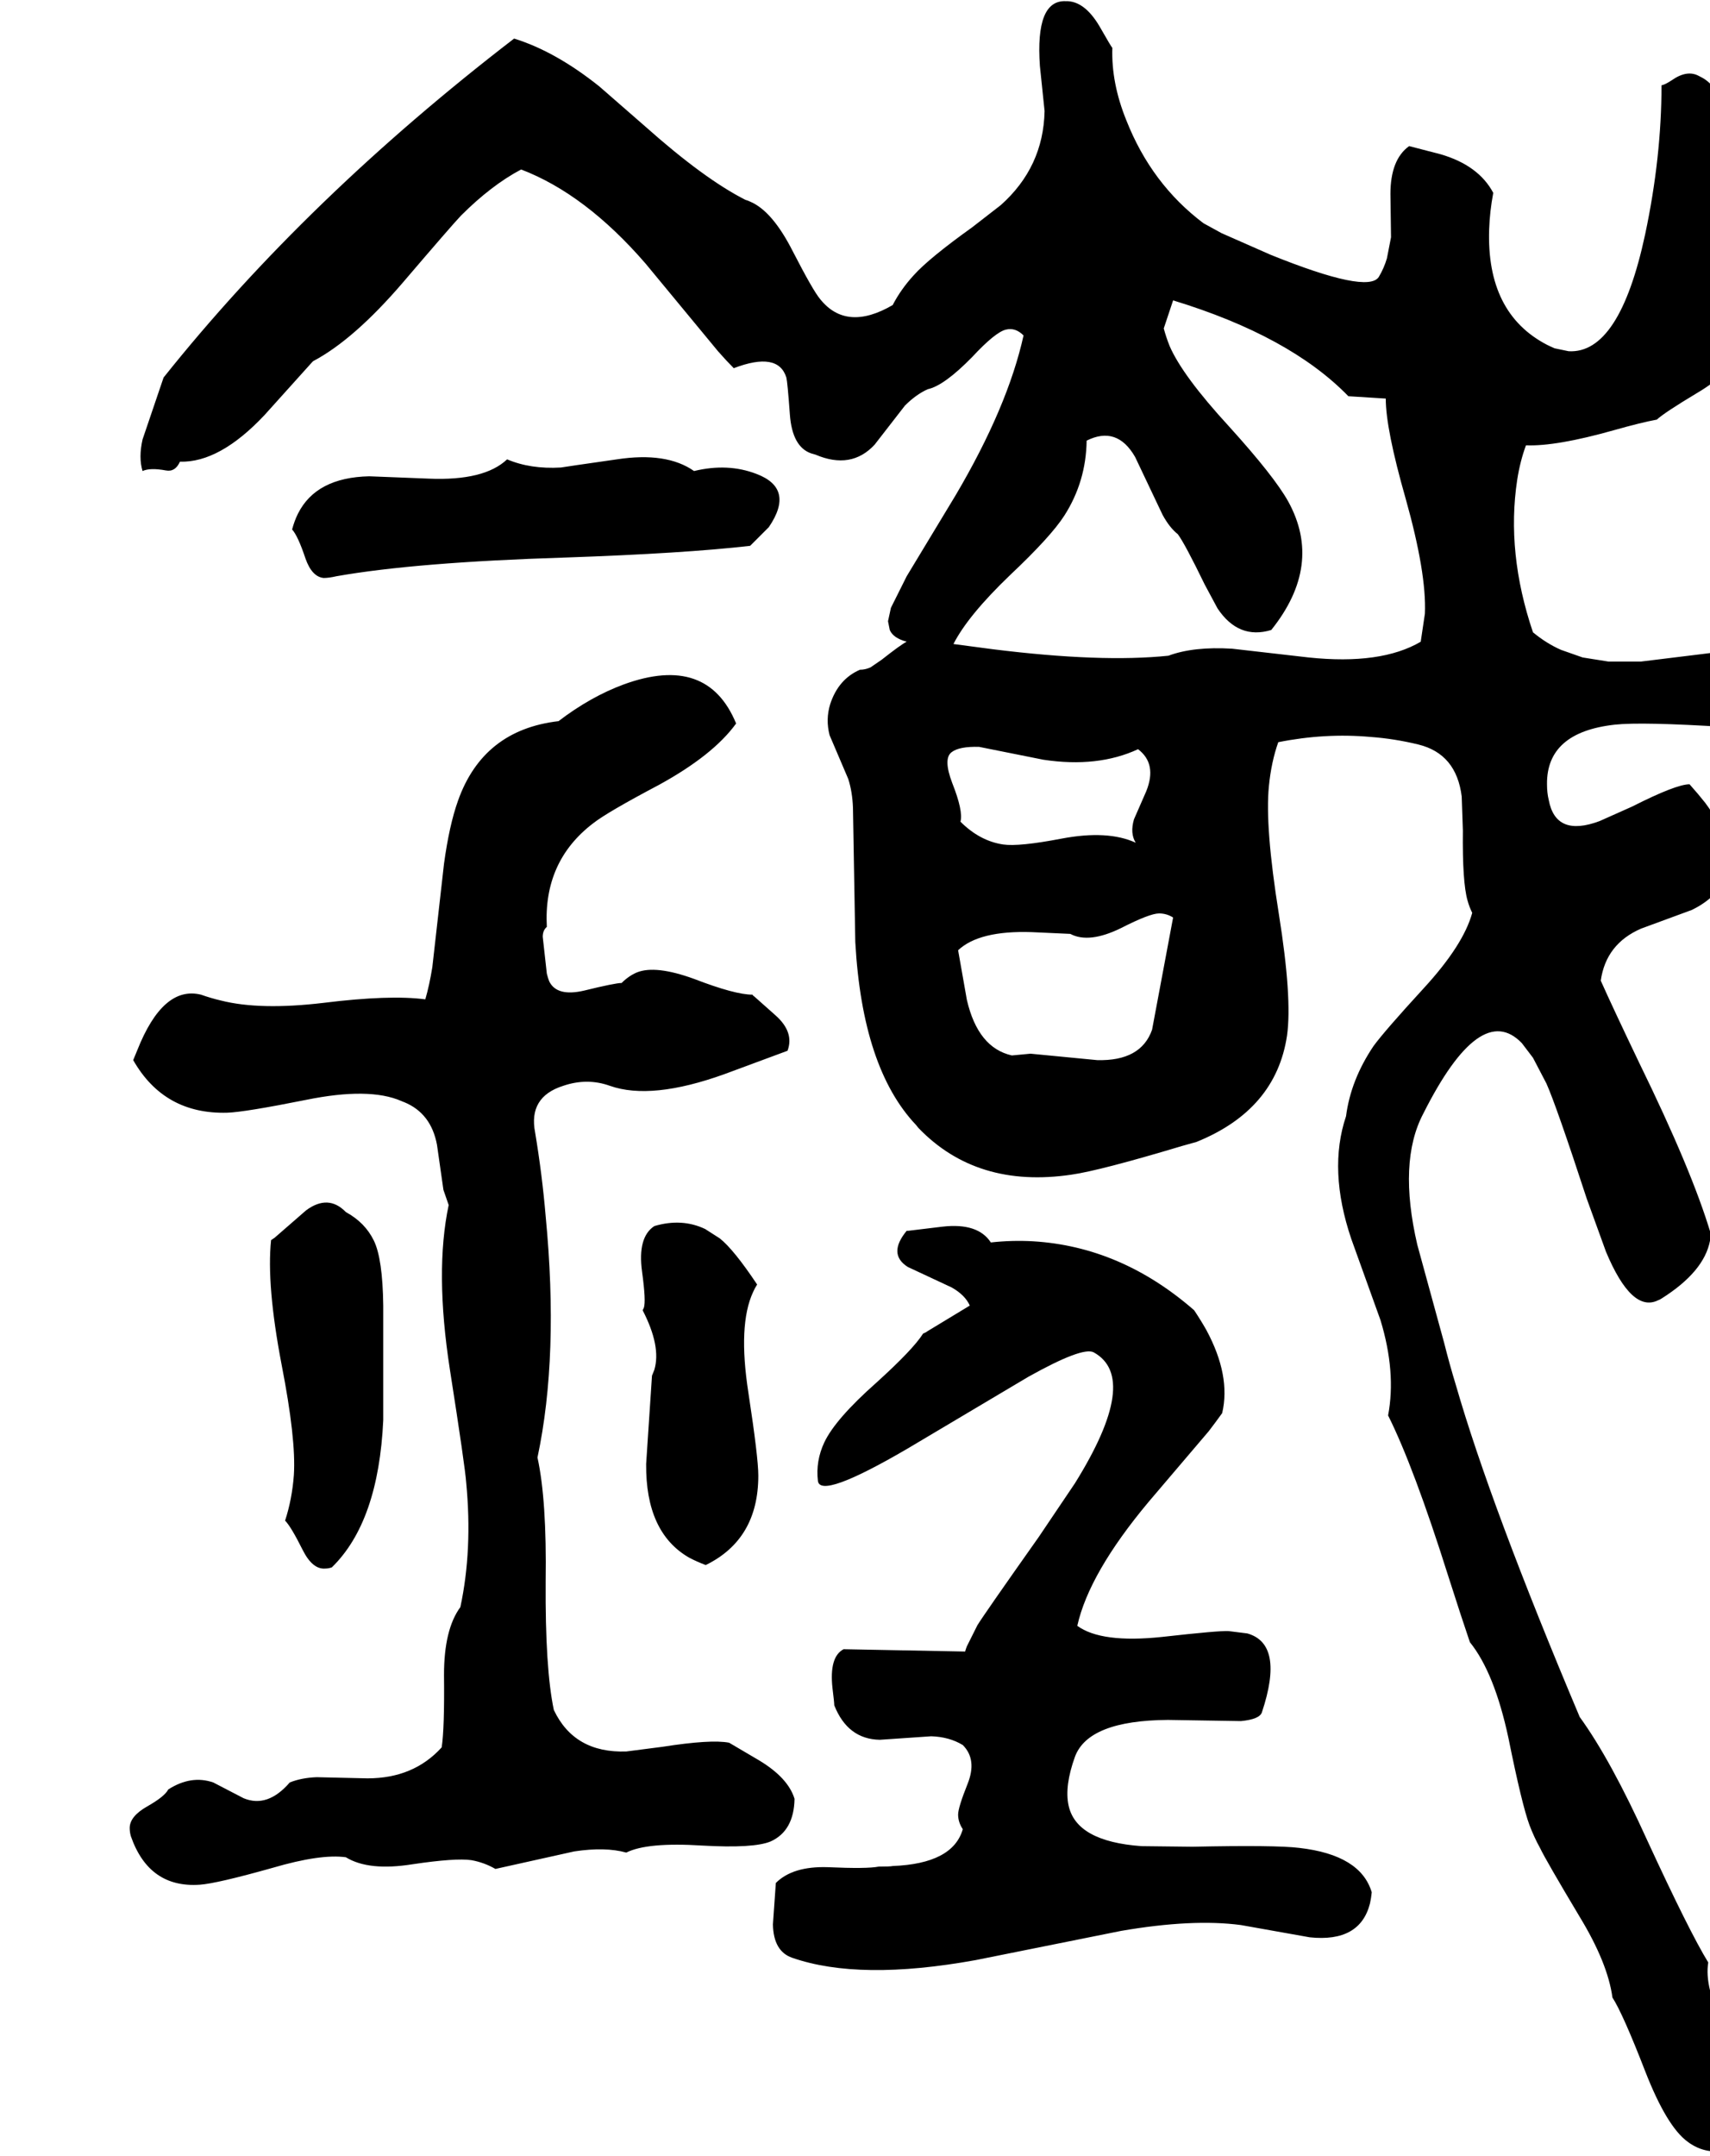 <svg xmlns="http://www.w3.org/2000/svg" viewBox="586 0 2927 3689">
<g transform="matrix(1 0 0 -1 0 3074)">
<path d="M3702 1952Q3629 1972 3501 1955L3395 1942H3339L3295 1949L3258 1962Q3233 1973 3210 1992Q3164 2128 3183 2253Q3188 2285 3198 2312Q3250 2310 3349 2338Q3395 2351 3422 2356Q3435 2368 3490 2401Q3548 2435 3563 2474Q3569 2491 3570 2512Q3540 2563 3565 2664Q3587 2756 3589 2768Q3590 2776 3590 2784Q3558 2808 3544 2862Q3531 2912 3516 2928Q3507 2938 3494 2944Q3474 2955 3448 2937Q3436 2929 3430 2928Q3430 2805 3402 2673Q3358 2468 3271 2473L3247 2478Q3240 2481 3234 2484Q3130 2538 3135 2682Q3136 2712 3142 2744Q3117 2791 3052 2810L2998 2824Q2966 2801 2966 2742L2967 2668L2960 2632Q2955 2615 2946 2600Q2927 2571 2761 2638L2677 2675L2646 2692Q2557 2759 2514 2868Q2488 2932 2490 2992Q2488 2994 2468 3029Q2442 3073 2410 3072Q2358 3074 2366 2961L2374 2884Q2372 2788 2299 2723L2250 2685Q2176 2632 2150 2603Q2128 2579 2114 2552Q2035 2506 1990 2562Q1978 2576 1943 2644Q1908 2713 1870 2729Q1866 2731 1862 2732Q1791 2768 1690 2858L1612 2926Q1537 2986 1466 3008Q1111 2735 866 2428L830 2322Q823 2291 830 2268Q843 2274 870 2269Q886 2266 894 2284Q962 2282 1039 2364L1120 2454L1122 2456Q1192 2493 1276 2591Q1358 2687 1375 2705Q1427 2757 1478 2784Q1588 2742 1691 2623L1815 2473Q1829 2457 1842 2444Q1918 2473 1932 2428Q1934 2420 1938 2365Q1942 2309 1975 2298Q1978 2297 1982 2296Q2043 2270 2083 2313L2135 2380Q2154 2399 2174 2408Q2202 2414 2250 2463Q2290 2506 2308 2510Q2324 2514 2338 2500Q2311 2378 2222 2227L2138 2088L2111 2034L2106 2011L2109 1996Q2115 1982 2138 1976Q2128 1971 2095 1945L2076 1932Q2067 1928 2058 1928Q2021 1912 2007 1869Q1999 1843 2006 1816L2038 1741Q2045 1719 2046 1692L2050 1462Q2062 1246 2154 1149L2158 1144Q2258 1040 2420 1064Q2469 1071 2609 1113Q2623 1117 2634 1120Q2770 1175 2789 1302Q2798 1366 2775 1510Q2751 1660 2758 1729Q2762 1770 2774 1804Q2854 1820 2932 1813Q2973 1810 3014 1800Q3079 1784 3088 1711L3090 1653Q3089 1564 3098 1533Q3101 1522 3106 1512Q3091 1457 3023 1383Q2956 1310 2937 1284Q2898 1226 2890 1164Q2859 1072 2899 954L2949 815Q2976 726 2962 652Q3006 564 3065 377Q3088 305 3102 264Q3144 212 3168 100Q3191 -14 3204 -49Q3212 -70 3222 -88Q3232 -109 3290 -206Q3338 -285 3346 -344Q3364 -372 3402 -470Q3439 -565 3475 -591Q3507 -615 3550 -604Q3609 -548 3579 -473Q3575 -463 3537 -393Q3503 -327 3510 -284Q3478 -232 3406 -76Q3343 63 3290 136Q3138 496 3078 704Q3067 740 3058 776L3012 944Q2979 1086 3022 1168Q3120 1363 3191 1289L3210 1264L3233 1220Q3250 1182 3302 1023L3335 932Q3379 827 3424 849Q3427 850 3430 852Q3503 898 3513 951Q3514 957 3514 964Q3482 1071 3392 1255Q3347 1349 3326 1396Q3335 1459 3395 1485L3482 1517Q3521 1536 3538 1568Q3555 1633 3505 1700Q3494 1714 3478 1732Q3455 1732 3380 1694L3324 1669Q3249 1641 3237 1705Q3234 1717 3234 1732Q3233 1821 3350 1834Q3396 1839 3540 1830Q3671 1821 3708 1843Q3734 1858 3734 1888Q3735 1917 3707 1947Q3706 1947 3702 1952ZM2262 1796 2372 1774Q2465 1760 2534 1792Q2567 1767 2548 1720L2527 1672Q2520 1648 2530 1632Q2482 1654 2403 1639Q2330 1625 2303 1629Q2263 1635 2230 1668Q2235 1686 2216 1734Q2200 1776 2215 1787Q2228 1797 2262 1796ZM2558 1312Q2539 1258 2464 1260L2350 1271L2318 1268Q2260 1281 2241 1363L2226 1448Q2262 1482 2352 1479L2418 1476Q2450 1459 2505 1486Q2554 1511 2570 1511Q2583 1511 2594 1504ZM3018 1976Q2950 1936 2826 1949L2695 1964Q2629 1968 2586 1952Q2471 1940 2286 1963L2218 1972Q2243 2021 2315 2090Q2385 2156 2408 2192Q2445 2250 2446 2320Q2498 2346 2529 2292L2576 2193Q2588 2171 2602 2160Q2614 2144 2648 2074L2670 2033Q2706 1979 2762 1996Q2851 2107 2791 2216Q2767 2259 2690 2344Q2610 2431 2588 2482Q2582 2497 2578 2512L2594 2560Q2794 2499 2894 2396L2958 2392Q2958 2340 2992 2221Q3028 2093 3025 2024L3018 1977ZM1162 2088Q1298 2112 1554 2120Q1757 2127 1870 2140L1902 2172Q1947 2238 1881 2263Q1832 2282 1774 2268Q1727 2301 1642 2288Q1551 2275 1546 2274Q1494 2271 1454 2288Q1415 2251 1320 2255L1218 2259Q1127 2257 1096 2195Q1090 2183 1086 2168Q1096 2157 1109 2118Q1120 2087 1140 2085Q1149 2085 1162 2088ZM1946 -4Q1935 32 1885 62L1834 92Q1803 98 1720 85L1658 77Q1569 74 1534 148Q1519 219 1520 368Q1522 507 1506 580Q1543 754 1520 993Q1514 1064 1502 1136Q1490 1197 1550 1216Q1591 1230 1630 1216Q1701 1191 1826 1236L1934 1276Q1946 1308 1913 1337L1877 1369Q1875 1370 1874 1372Q1844 1372 1774 1399Q1708 1423 1676 1410Q1662 1404 1650 1392Q1639 1392 1586 1379Q1539 1368 1526 1395Q1524 1400 1522 1408L1515 1471Q1515 1482 1522 1488Q1516 1600 1601 1665Q1625 1684 1714 1731Q1807 1782 1846 1836Q1797 1955 1654 1903Q1597 1882 1542 1840Q1413 1825 1370 1704Q1355 1662 1346 1596L1326 1419Q1321 1388 1314 1364Q1253 1372 1140 1358Q1031 1345 964 1362Q947 1366 930 1372Q865 1388 821 1277L814 1260Q867 1167 975 1170Q1005 1171 1110 1192Q1218 1214 1273 1190Q1275 1189 1278 1188Q1324 1169 1334 1115L1345 1038L1354 1012Q1330 899 1356 731Q1382 565 1384 537Q1395 422 1374 324Q1346 286 1346 208Q1347 116 1342 84Q1294 31 1215 31L1128 33Q1102 32 1082 24Q1044 -20 1003 -3L951 24Q913 37 874 12Q868 0 838 -17Q808 -34 808 -54Q808 -61 810 -68Q841 -157 928 -151Q957 -149 1053 -122Q1135 -98 1178 -104Q1217 -128 1292 -116Q1366 -105 1393 -109Q1415 -113 1434 -124L1569 -94Q1622 -86 1658 -96Q1694 -78 1788 -84Q1876 -89 1905 -77Q1945 -59 1946 -4ZM1178 1000Q1148 1031 1110 1003L1056 956L1050 952Q1042 875 1068 739Q1093 611 1089 550Q1086 509 1074 472Q1084 462 1104 422Q1121 388 1143 390Q1148 390 1154 392Q1234 470 1242 644V840Q1241 920 1226 951Q1211 982 1178 1000ZM1794 396Q1884 440 1884 549Q1884 580 1867 691Q1849 807 1875 863Q1878 870 1882 876Q1842 936 1818 955L1793 971Q1753 990 1706 976Q1677 957 1685 898Q1692 847 1688 836Q1687 834 1686 832Q1718 770 1706 730L1702 720L1692 569Q1691 452 1765 409Q1778 402 1794 396ZM2810 -88Q2770 -83 2627 -86L2540 -85Q2428 -77 2415 -15Q2408 18 2426 68Q2449 130 2585 131L2710 129Q2742 132 2746 144Q2785 261 2721 279L2689 283Q2673 284 2575 273Q2471 262 2430 292Q2450 382 2552 504L2655 625Q2668 642 2678 656Q2693 720 2651 798Q2642 814 2630 832Q2505 941 2354 950Q2318 952 2282 948Q2260 982 2199 975L2141 968H2138Q2105 928 2140 906L2215 871Q2238 858 2246 840L2175 797Q2171 794 2166 792Q2149 765 2086 708Q2016 646 1997 606Q1982 574 1986 540Q1990 508 2139 595L2346 718Q2439 770 2458 760Q2538 716 2426 536L2364 444Q2270 311 2259 293L2241 257Q2239 252 2238 248L2030 252Q2005 239 2011 185Q2014 161 2014 156Q2037 98 2092 97L2180 103Q2211 102 2234 88Q2259 63 2242 21Q2226 -19 2226 -31Q2226 -44 2234 -56Q2217 -115 2114 -119Q2110 -120 2090 -120Q2070 -124 2003 -121Q1943 -119 1914 -148L1909 -219Q1910 -265 1942 -276Q2057 -316 2256 -280L2505 -230Q2627 -209 2710 -220L2828 -241Q2914 -250 2931 -183Q2933 -174 2934 -164Q2915 -100 2810 -88Z" />
</g>
</svg>
